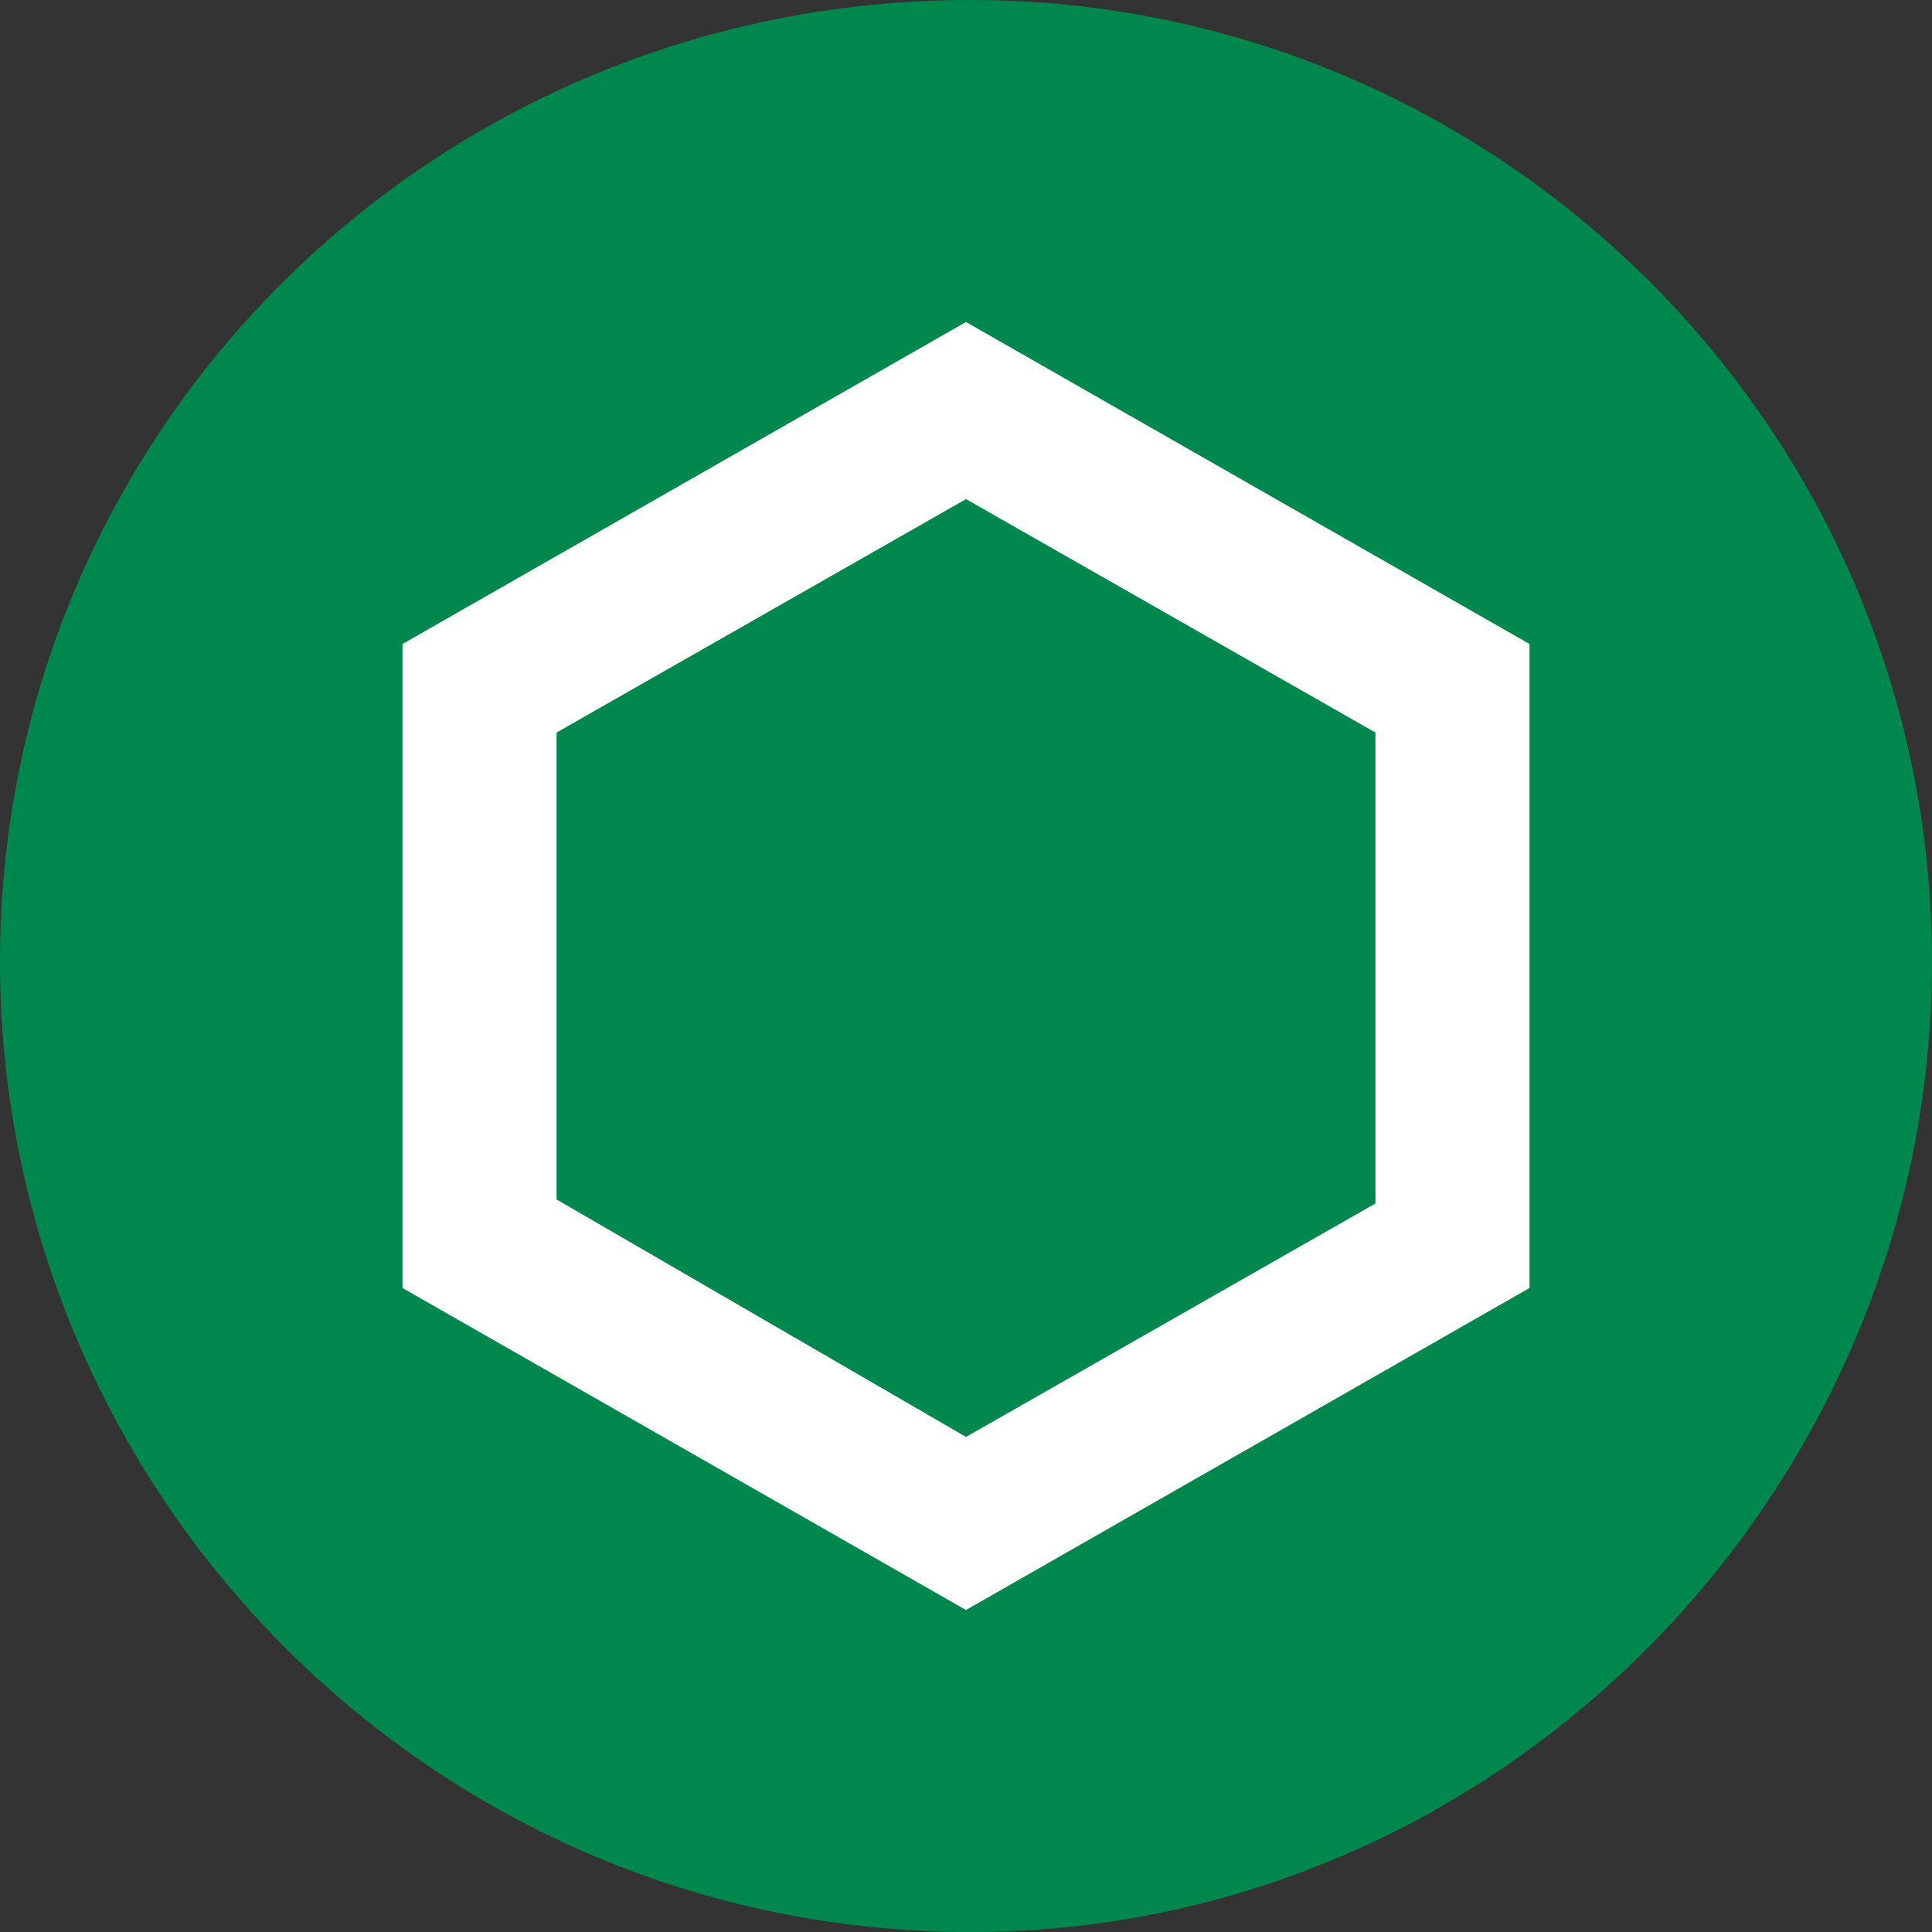 <svg width="96" height="96" viewBox="0 0 96 96" fill="none" xmlns="http://www.w3.org/2000/svg">
<rect x="0" y="0" width="96" height="96" fill="#333333" stroke="none"/>
<g clip-path="url(#clip0)">
<path fill-rule="evenodd" clip-rule="evenodd" d="M48.226 3.05176e-05C21.431 3.05176e-05 0 21.437 0 47.778C0 74.118 21.431 96 48.226 96C74.566 96 96 74.118 96 47.778C96 21.437 74.566 3.05176e-05 48.226 3.05176e-05Z" fill="#00874E"/>
<path fill-rule="evenodd" clip-rule="evenodd" d="M48 16L76 32V64L48 80L20 64V32L48 16ZM48 24.8L27.655 36.4V59.6L48 71.4L68.345 59.8V36.4L48 24.8Z" fill="white"/>
</g>
<defs>
<clipPath id="clip0">
<rect width="96" height="96" fill="white"/>
</clipPath>
</defs>
</svg>
